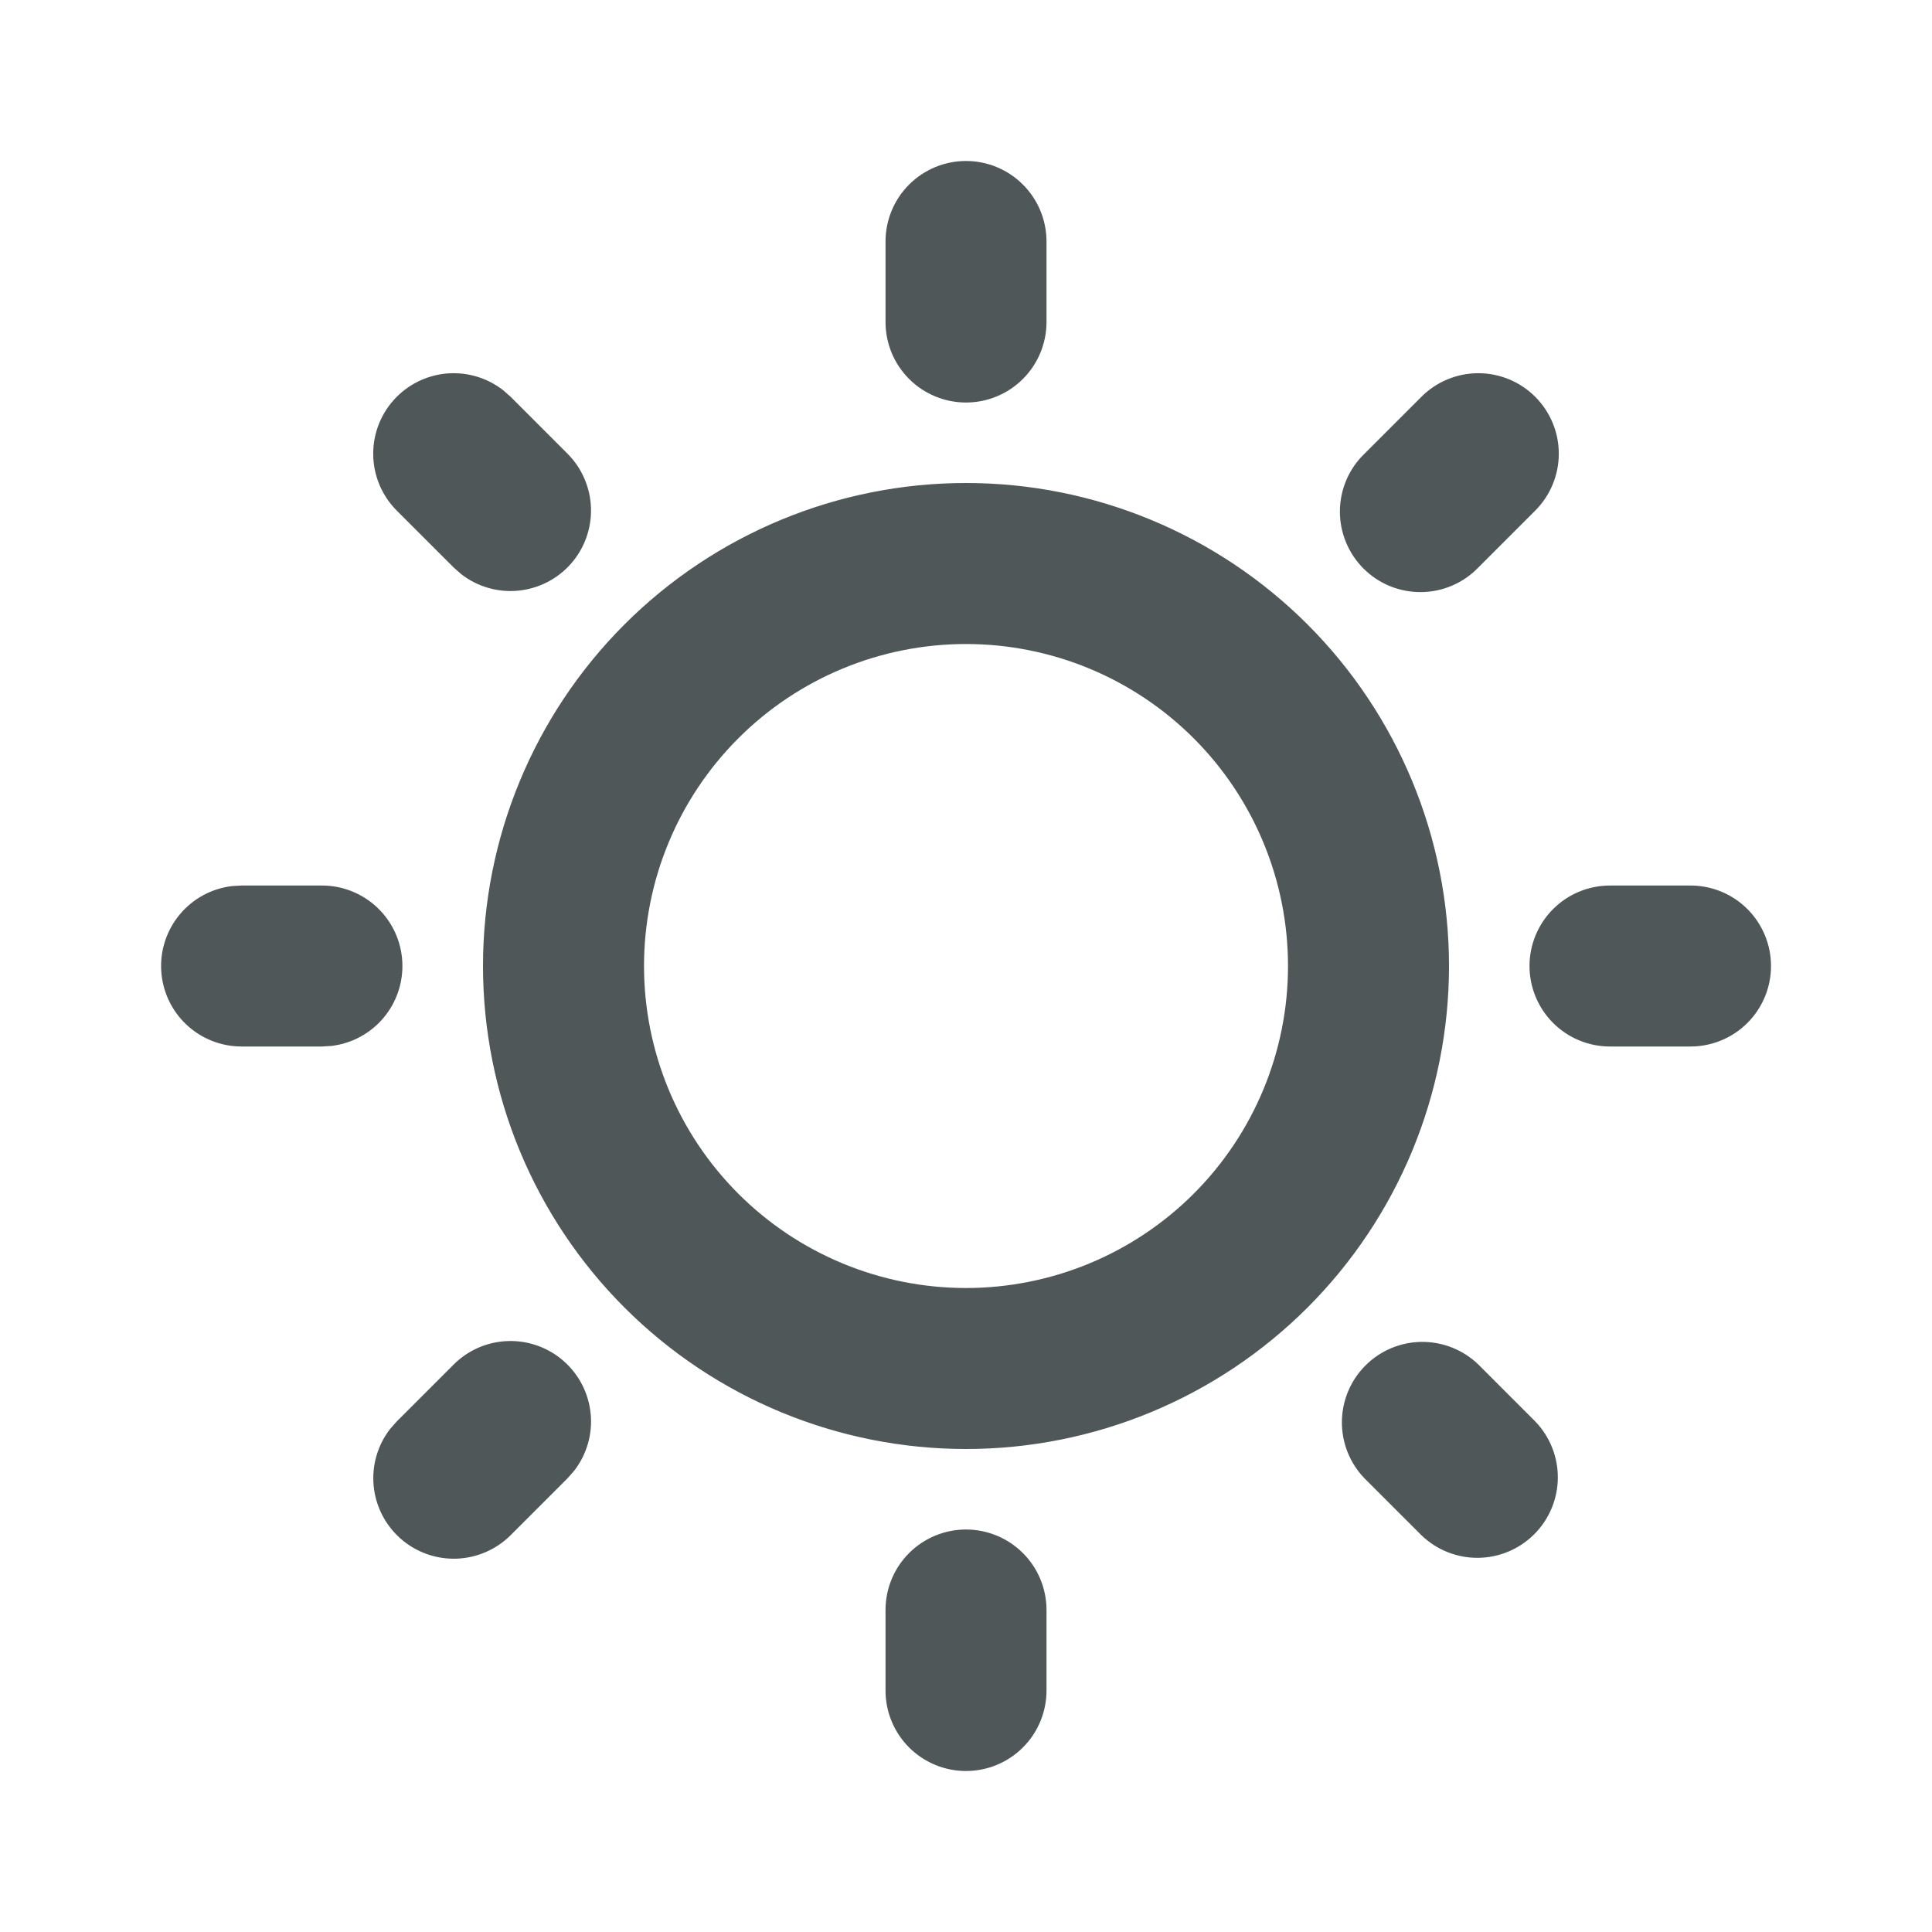 <svg width="64" height="64" viewBox="0 0 64 64" fill="none" xmlns="http://www.w3.org/2000/svg">
<g clip-path="url(#clip0_1017_2812)">
<path d="M32 50.667C32.707 50.667 33.386 50.948 33.886 51.448C34.386 51.948 34.667 52.626 34.667 53.334V56C34.667 56.707 34.386 57.386 33.886 57.886C33.386 58.386 32.707 58.667 32 58.667C31.293 58.667 30.615 58.386 30.114 57.886C29.614 57.386 29.334 56.707 29.334 56V53.334C29.334 52.626 29.614 51.948 30.114 51.448C30.615 50.948 31.293 50.667 32 50.667ZM48.971 45.2L50.856 47.086C51.342 47.588 51.611 48.262 51.605 48.961C51.599 49.66 51.318 50.329 50.824 50.824C50.329 51.318 49.66 51.599 48.961 51.605C48.262 51.611 47.588 51.342 47.086 50.856L45.2 48.971C44.714 48.468 44.446 47.794 44.452 47.095C44.458 46.396 44.738 45.727 45.233 45.233C45.727 44.738 46.396 44.458 47.095 44.452C47.794 44.446 48.468 44.714 48.971 45.2ZM15.03 45.2C15.509 44.722 16.153 44.444 16.831 44.424C17.508 44.403 18.167 44.641 18.675 45.089C19.184 45.537 19.502 46.162 19.567 46.836C19.631 47.511 19.436 48.184 19.021 48.72L18.8 48.971L16.915 50.856C16.435 51.334 15.791 51.612 15.114 51.633C14.437 51.654 13.777 51.416 13.269 50.968C12.761 50.519 12.442 49.895 12.378 49.22C12.313 48.546 12.508 47.872 12.923 47.336L13.144 47.086L15.03 45.2ZM32 16C36.244 16 40.313 17.686 43.314 20.686C46.314 23.687 48 27.757 48 32C48 36.244 46.314 40.313 43.314 43.314C40.313 46.315 36.244 48 32 48C27.757 48 23.687 46.315 20.686 43.314C17.686 40.313 16 36.244 16 32C16 27.757 17.686 23.687 20.686 20.686C23.687 17.686 27.757 16 32 16ZM32 21.334C29.171 21.334 26.458 22.457 24.458 24.458C22.457 26.458 21.334 29.171 21.334 32C21.334 34.829 22.457 37.542 24.458 39.543C26.458 41.543 29.171 42.667 32 42.667C34.829 42.667 37.542 41.543 39.543 39.543C41.543 37.542 42.667 34.829 42.667 32C42.667 29.171 41.543 26.458 39.543 24.458C37.542 22.457 34.829 21.334 32 21.334ZM10.667 29.334C11.347 29.334 12 29.595 12.495 30.061C12.989 30.528 13.286 31.165 13.326 31.844C13.366 32.522 13.145 33.191 12.709 33.712C12.273 34.233 11.654 34.568 10.979 34.648L10.667 34.667H8C7.32 34.666 6.667 34.406 6.172 33.939C5.678 33.473 5.381 32.835 5.341 32.156C5.301 31.478 5.522 30.81 5.958 30.289C6.394 29.767 7.013 29.432 7.688 29.352L8 29.334H10.667ZM56 29.334C56.707 29.334 57.386 29.614 57.886 30.114C58.386 30.615 58.667 31.293 58.667 32C58.667 32.707 58.386 33.386 57.886 33.886C57.386 34.386 56.707 34.667 56 34.667H53.334C52.626 34.667 51.948 34.386 51.448 33.886C50.948 33.386 50.667 32.707 50.667 32C50.667 31.293 50.948 30.615 51.448 30.114C51.948 29.614 52.626 29.334 53.334 29.334H56ZM13.144 13.144C13.603 12.685 14.214 12.409 14.862 12.368C15.51 12.328 16.151 12.525 16.664 12.923L16.915 13.144L18.8 15.03C19.278 15.509 19.556 16.153 19.577 16.831C19.597 17.508 19.36 18.167 18.912 18.676C18.463 19.184 17.839 19.502 17.164 19.567C16.49 19.631 15.816 19.436 15.28 19.021L15.03 18.8L13.144 16.915C12.644 16.415 12.363 15.737 12.363 15.03C12.363 14.322 12.644 13.644 13.144 13.144ZM50.856 13.144C51.356 13.644 51.637 14.322 51.637 15.03C51.637 15.737 51.356 16.415 50.856 16.915L48.971 18.8C48.725 19.055 48.431 19.258 48.105 19.398C47.78 19.538 47.43 19.611 47.076 19.614C46.722 19.617 46.371 19.55 46.043 19.416C45.715 19.282 45.417 19.084 45.167 18.833C44.917 18.583 44.719 18.285 44.585 17.957C44.45 17.63 44.383 17.279 44.386 16.924C44.389 16.57 44.463 16.22 44.602 15.895C44.742 15.57 44.945 15.275 45.2 15.03L47.086 13.144C47.586 12.644 48.264 12.363 48.971 12.363C49.678 12.363 50.356 12.644 50.856 13.144ZM32 5.333C32.707 5.333 33.386 5.614 33.886 6.115C34.386 6.615 34.667 7.293 34.667 8V10.667C34.667 11.374 34.386 12.052 33.886 12.552C33.386 13.053 32.707 13.334 32 13.334C31.293 13.334 30.615 13.053 30.114 12.552C29.614 12.052 29.334 11.374 29.334 10.667V8C29.334 7.293 29.614 6.615 30.114 6.115C30.615 5.614 31.293 5.333 32 5.333Z" fill="#505759"/>
</g>
<defs>
<clipPath id="clip0_1017_2812">
<rect width="64" height="64" fill="white"/>
</clipPath>
</defs>
</svg>

